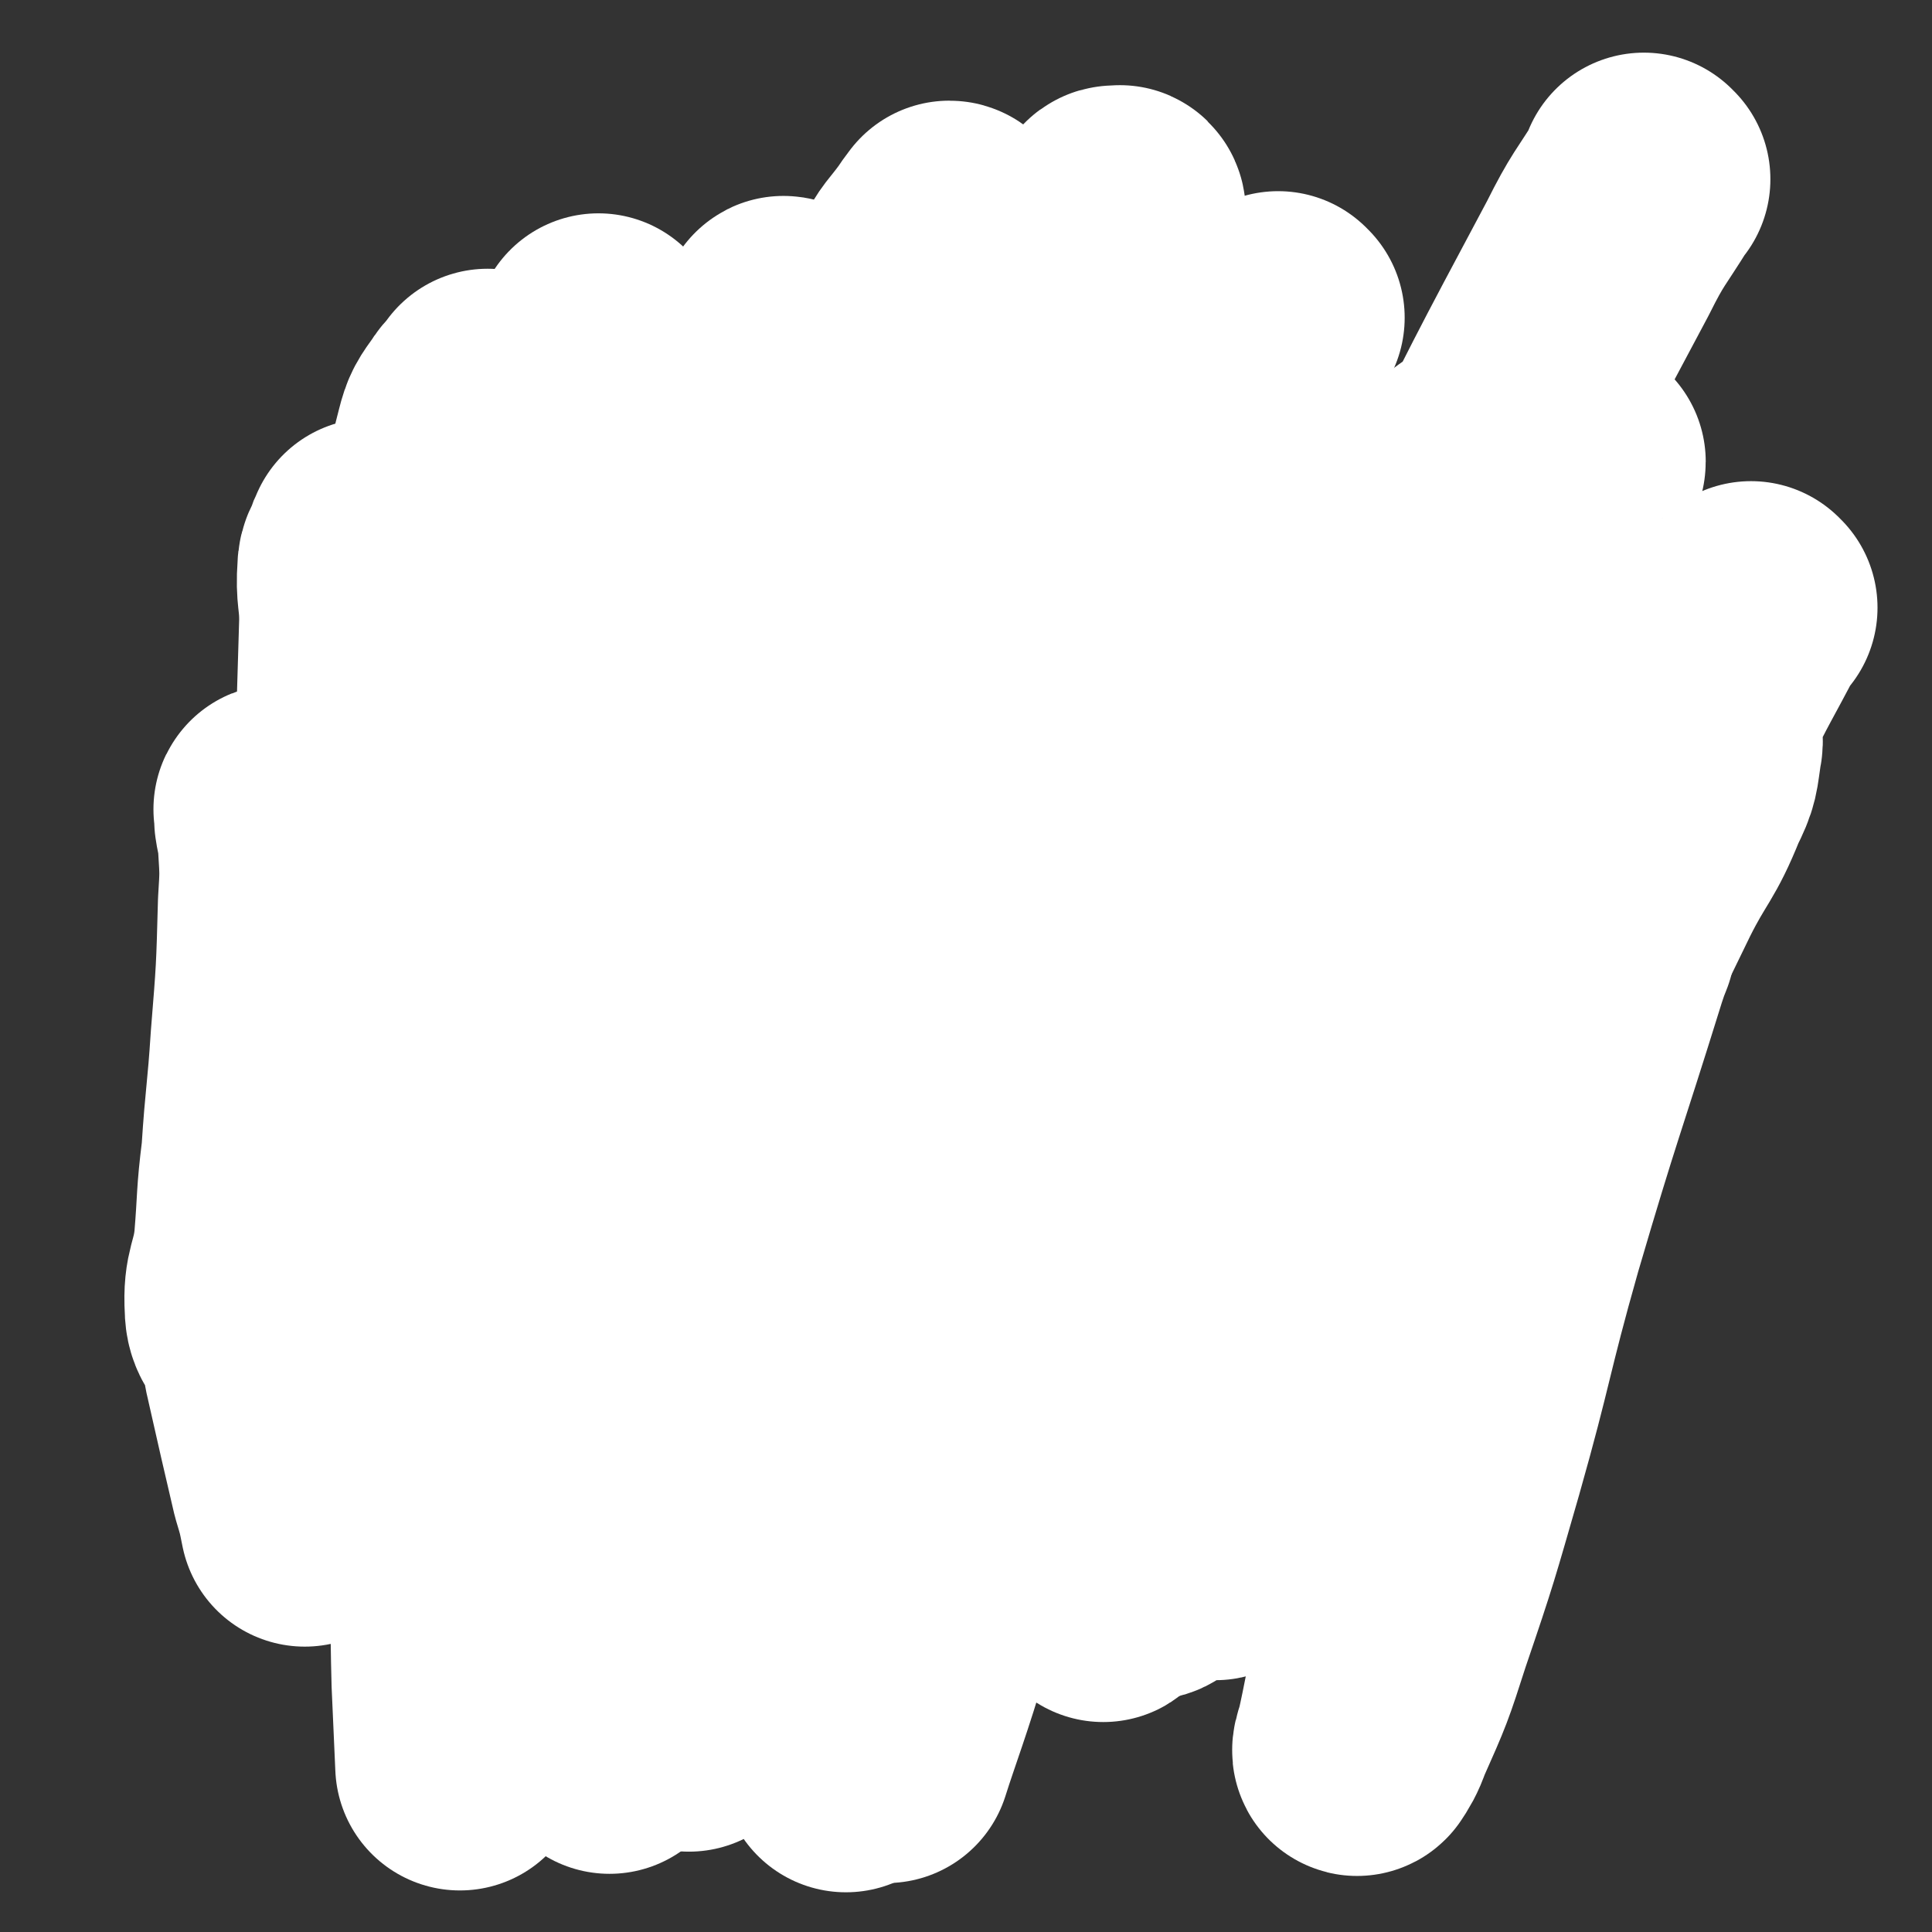 <svg viewBox='0 0 1046 1046' version='1.1' xmlns='http://www.w3.org/2000/svg' xmlns:xlink='http://www.w3.org/1999/xlink'><rect x="0" y="0" width="1046" height="1046" fill="#333333" stroke="none"/><g fill='none' stroke='#F3C85F' stroke-width='135' stroke-linecap='round' stroke-linejoin='round'><path d='M387,329c0,0 0,-1 -1,-1 -1,0 -1,1 -2,1 -6,-1 -6,-1 -12,-1 -7,0 -7,-1 -14,0 -5,0 -5,0 -10,1 -6,1 -5,2 -11,4 -6,2 -7,1 -13,4 -8,4 -9,3 -16,9 -9,6 -9,6 -15,15 -8,10 -7,11 -13,23 -5,8 -5,8 -10,16 -4,7 -4,6 -8,13 -4,8 -4,8 -7,16 -5,9 -5,9 -8,19 -3,8 -3,8 -5,17 -1,6 -2,6 -1,11 1,5 2,5 4,10 2,6 1,6 4,11 3,4 3,4 7,7 3,3 4,2 7,4 3,1 3,1 5,2 3,0 3,0 5,1 2,1 2,2 5,4 3,3 3,3 5,6 4,4 4,4 7,8 5,4 5,5 10,8 6,4 7,3 14,6 8,2 8,2 16,4 7,3 8,2 15,4 3,1 2,2 5,4 '/><path d='M426,315c0,0 -1,-1 -1,-1 0,0 1,0 1,0 0,0 1,0 1,0 0,0 0,0 1,0 1,0 1,0 2,0 4,1 6,1 7,1 1,0 -1,0 -3,-1 '/><path d='M426,313c0,-1 -1,-1 -1,-1 0,-1 1,-1 1,-1 -2,-1 -2,-2 -4,-2 -3,0 -3,0 -5,0 -4,0 -5,-1 -9,0 -4,1 -4,3 -8,5 -7,4 -7,4 -13,8 -18,12 -19,12 -36,25 -19,16 -19,16 -37,34 -18,17 -18,18 -34,37 -12,16 -13,16 -23,33 -8,15 -8,15 -14,31 -7,17 -7,17 -12,34 -7,21 -9,20 -12,42 -4,25 -4,25 -1,50 2,26 3,27 11,52 7,22 6,24 17,44 9,16 10,17 25,28 17,11 19,11 39,15 22,4 23,5 45,0 27,-6 28,-8 52,-21 27,-16 27,-17 51,-37 22,-20 20,-22 41,-44 19,-22 19,-21 38,-44 19,-21 20,-21 37,-44 15,-21 15,-21 26,-44 13,-25 15,-25 22,-52 8,-28 6,-29 8,-59 3,-38 5,-38 2,-75 -3,-32 1,-37 -14,-63 -10,-18 -17,-15 -37,-25 -23,-11 -24,-13 -48,-16 -22,-3 -23,-1 -46,3 -20,3 -19,5 -39,10 -20,6 -20,6 -40,13 -10,3 -10,2 -19,7 -12,7 -12,8 -23,17 -20,16 -23,14 -38,35 -20,26 -17,29 -31,58 -18,37 -20,37 -33,75 -14,39 -12,39 -22,79 -8,30 -8,30 -13,59 -3,14 -5,15 -4,28 2,16 4,17 11,31 7,13 7,13 18,24 14,15 14,16 32,27 20,13 21,14 44,22 23,8 24,7 49,8 28,2 28,1 55,-2 26,-3 26,-3 51,-9 22,-5 22,-5 43,-13 19,-6 19,-6 37,-14 14,-6 13,-7 26,-15 15,-8 15,-7 29,-17 16,-11 18,-10 32,-24 12,-12 11,-14 21,-29 11,-14 11,-14 21,-29 9,-16 11,-15 18,-32 6,-15 5,-15 8,-31 4,-18 4,-18 6,-36 2,-20 2,-20 2,-40 1,-21 2,-21 0,-42 -2,-22 -1,-22 -7,-43 -4,-16 -5,-17 -12,-32 -4,-9 -5,-9 -11,-16 -6,-6 -6,-6 -13,-11 -13,-9 -12,-10 -25,-16 -17,-9 -17,-9 -35,-14 -20,-6 -20,-5 -42,-7 -25,-1 -25,-2 -50,2 -24,3 -24,4 -47,11 -23,8 -23,9 -46,18 -20,8 -21,7 -41,16 -16,7 -16,8 -31,16 -13,8 -15,7 -26,18 -15,15 -15,16 -26,35 -10,16 -8,18 -17,35 -11,20 -13,19 -23,39 -9,20 -9,20 -14,41 -4,18 -3,18 -4,36 -1,14 -2,14 -1,28 0,12 0,12 3,23 2,10 1,10 5,18 7,12 7,13 16,23 10,11 11,11 24,19 18,12 18,12 38,20 20,9 20,9 41,14 19,4 19,5 39,4 18,-1 19,-1 36,-6 17,-5 18,-4 33,-14 16,-10 15,-12 27,-26 14,-15 16,-15 26,-32 10,-17 10,-18 14,-37 4,-19 2,-19 2,-38 1,-19 1,-19 -1,-37 0,-10 1,-11 -3,-20 -2,-6 -3,-7 -9,-11 -6,-6 -6,-8 -14,-8 -15,-2 -16,-2 -30,4 -23,9 -24,9 -43,25 -16,14 -13,17 -26,34 -19,26 -19,26 -38,52 -17,23 -16,24 -34,47 -14,17 -14,16 -29,31 -7,7 -7,8 -15,12 -2,1 -4,1 -4,-1 -1,-2 0,-3 1,-7 6,-18 6,-18 12,-35 11,-33 9,-34 23,-65 13,-29 14,-29 31,-56 11,-16 12,-16 25,-30 7,-7 8,-6 16,-11 7,-4 7,-4 15,-7 5,-2 5,-2 11,-2 4,0 5,0 8,3 2,2 2,3 3,7 0,6 0,6 -1,12 -3,15 -2,15 -8,30 -9,21 -7,23 -21,41 -11,13 -14,11 -29,21 -14,8 -14,9 -29,15 -13,5 -13,6 -26,7 -7,0 -8,0 -13,-4 -8,-6 -10,-6 -13,-15 -6,-21 -7,-23 -4,-45 4,-24 5,-26 18,-46 10,-16 14,-14 29,-27 12,-11 12,-12 24,-22 14,-11 13,-13 28,-21 12,-6 13,-4 27,-7 10,-2 10,-2 21,-4 13,-2 13,-3 26,-2 10,0 10,0 19,2 9,3 10,2 16,8 8,8 9,9 13,20 6,19 6,20 6,40 0,23 0,23 -6,45 -8,25 -9,25 -21,48 -12,24 -11,25 -27,45 -12,15 -12,18 -29,26 -11,6 -15,4 -27,1 -5,-1 -7,-3 -8,-8 -2,-9 1,-10 3,-20 5,-21 5,-21 11,-42 6,-24 5,-24 14,-47 8,-21 9,-20 20,-40 9,-17 10,-17 21,-33 9,-15 9,-15 19,-29 7,-10 7,-9 14,-18 5,-8 5,-8 10,-16 4,-8 4,-8 8,-16 2,-6 3,-6 3,-12 0,-4 0,-5 -3,-9 -3,-4 -4,-4 -8,-7 -6,-4 -6,-4 -13,-6 -8,-4 -8,-3 -16,-6 -10,-4 -10,-4 -20,-7 -14,-4 -14,-4 -29,-6 -19,-3 -19,-3 -38,-5 -14,-2 -14,-4 -28,-4 -9,-1 -9,0 -17,2 -9,1 -9,1 -18,3 -11,3 -11,2 -22,6 -11,4 -11,4 -22,9 -14,7 -14,7 -27,15 -12,9 -13,9 -23,19 -9,11 -8,12 -16,24 -6,11 -5,12 -12,22 -8,13 -10,12 -19,25 -6,10 -7,10 -12,21 -5,12 -3,13 -6,26 -3,16 -4,15 -7,31 -3,15 -2,15 -5,31 -2,13 -2,13 -4,27 -3,13 -4,13 -5,26 -1,9 -1,9 -1,18 1,8 1,8 2,16 1,8 1,8 3,17 2,9 2,9 5,18 3,8 3,8 7,16 3,7 3,8 7,15 4,5 4,5 8,10 5,6 5,7 12,12 8,7 8,6 17,13 6,6 6,6 13,12 5,4 5,4 10,9 5,4 5,4 11,8 7,4 7,3 15,7 7,4 7,3 14,7 7,4 7,4 13,8 5,5 4,5 10,10 6,5 6,5 13,9 8,4 8,4 17,8 8,3 8,2 17,4 6,2 6,2 13,4 6,2 6,2 13,3 10,2 10,2 20,3 9,1 9,1 19,1 7,1 7,0 14,1 7,0 7,0 15,1 8,0 8,1 16,1 9,1 9,1 18,1 6,0 6,0 12,0 4,-1 4,0 8,0 5,-1 5,-1 10,-1 7,-1 7,-1 13,-1 8,-2 8,-2 16,-3 7,-1 8,0 15,-2 6,-1 6,-2 12,-3 6,-2 6,-2 13,-4 7,-2 7,-2 15,-4 9,-3 9,-2 17,-5 8,-3 8,-3 16,-7 7,-3 7,-2 14,-6 7,-4 7,-4 14,-9 8,-5 8,-5 16,-10 7,-4 7,-3 15,-7 5,-2 5,-2 10,-5 4,-3 4,-3 8,-5 4,-3 4,-3 8,-6 5,-3 6,-3 10,-6 6,-3 7,-3 12,-7 6,-5 6,-5 12,-10 6,-6 6,-6 11,-12 4,-5 4,-6 7,-12 3,-5 2,-6 5,-11 3,-5 3,-5 6,-10 4,-5 4,-5 7,-10 4,-6 4,-6 7,-13 3,-6 3,-6 5,-13 3,-7 2,-7 5,-14 1,-5 1,-5 4,-11 2,-5 2,-5 5,-10 2,-4 3,-4 4,-9 2,-4 2,-4 3,-9 1,-4 1,-4 2,-8 0,-6 0,-6 1,-12 0,-6 0,-6 0,-12 1,-6 1,-6 1,-12 0,-6 0,-6 0,-11 0,-6 0,-6 0,-12 0,-7 0,-7 -1,-13 0,-7 1,-7 0,-14 -1,-6 -2,-5 -3,-11 -1,-6 0,-6 -2,-11 -2,-6 -3,-5 -5,-11 -2,-5 -1,-6 -3,-11 -2,-7 -3,-6 -5,-13 -3,-6 -3,-6 -5,-12 -2,-5 -2,-6 -4,-11 -2,-5 -3,-5 -5,-10 -3,-6 -2,-6 -6,-12 -2,-5 -3,-4 -6,-9 -3,-4 -3,-3 -6,-7 -4,-4 -4,-4 -7,-8 -4,-5 -3,-6 -7,-10 -5,-4 -5,-4 -11,-8 -5,-3 -5,-2 -10,-5 -4,-3 -5,-3 -9,-7 -3,-3 -3,-4 -6,-8 -4,-3 -3,-3 -7,-6 -4,-3 -4,-3 -8,-6 -4,-2 -4,-2 -8,-4 -5,-3 -5,-3 -11,-5 -7,-3 -7,-3 -14,-5 -6,-2 -6,-2 -12,-4 -6,-2 -6,-2 -12,-4 -6,-3 -6,-3 -13,-5 -7,-2 -7,-2 -15,-3 -9,-1 -9,-2 -18,-1 -9,0 -9,1 -18,2 -9,1 -9,1 -17,2 -11,2 -11,2 -22,4 -13,3 -13,3 -25,6 -16,4 -16,4 -32,9 -11,3 -11,3 -22,6 '/></g>
<g fill='none' stroke='#F9ECDC' stroke-width='135' stroke-linecap='round' stroke-linejoin='round'><path d='M546,641c0,0 -1,-1 -1,-1 0,0 0,0 1,1 0,0 0,0 0,0 -1,-1 -1,-1 -2,-2 -2,-1 -3,0 -4,-2 -2,-3 -3,-3 -4,-7 0,-5 0,-6 2,-11 2,-6 2,-7 6,-11 2,-4 3,-4 7,-5 4,-1 5,-1 9,0 6,1 6,1 11,4 7,4 7,4 12,9 6,5 6,5 10,12 4,6 4,7 6,13 2,5 2,5 2,10 1,4 1,5 0,9 -1,5 -2,5 -5,9 -4,4 -5,4 -10,6 -7,3 -7,3 -14,5 -7,2 -7,2 -14,3 -7,1 -7,1 -14,1 -6,0 -6,0 -13,-1 -5,-2 -6,-1 -11,-4 -4,-3 -5,-3 -8,-7 -3,-6 -3,-6 -4,-13 -1,-7 -1,-7 1,-14 1,-8 1,-9 5,-16 5,-8 5,-8 12,-15 5,-6 6,-6 12,-11 6,-4 6,-4 12,-8 5,-2 5,-3 10,-4 5,-1 5,0 10,1 6,2 7,2 13,5 6,3 6,3 12,7 5,3 6,3 10,7 3,4 3,4 6,9 2,4 2,4 3,9 1,5 2,5 1,10 0,4 0,5 -2,9 -2,5 -2,5 -4,9 -3,5 -3,5 -6,10 -4,5 -4,5 -8,10 -4,5 -4,5 -9,9 -6,5 -6,6 -12,9 -5,3 -6,2 -11,3 -6,1 -7,2 -13,2 -6,-1 -7,-1 -13,-3 -7,-3 -7,-3 -14,-7 -9,-4 -9,-4 -17,-8 -7,-4 -8,-3 -14,-8 -3,-3 -4,-3 -6,-8 -1,-4 -1,-5 0,-10 0,-5 0,-5 1,-10 1,-5 1,-5 2,-11 2,-5 2,-6 5,-11 3,-6 3,-6 8,-11 4,-5 4,-4 9,-9 4,-4 4,-4 9,-8 4,-4 4,-4 9,-7 5,-4 4,-4 10,-7 5,-2 5,-1 10,-2 4,-1 4,-1 7,-1 3,0 3,0 6,0 4,1 4,1 9,2 5,1 5,1 10,2 5,1 5,1 10,3 5,1 5,1 9,4 4,2 4,2 7,5 4,3 4,3 6,7 3,4 2,4 4,9 2,4 3,3 4,7 2,4 2,4 3,7 1,4 1,4 1,7 0,5 -1,5 -2,9 0,5 0,5 -1,9 -1,4 -1,4 -2,8 -2,3 -2,3 -3,7 -2,4 -2,4 -4,8 -2,4 -2,4 -4,8 -3,5 -3,5 -5,9 -3,4 -3,4 -6,8 -2,3 -2,3 -5,6 -3,2 -3,2 -7,3 -3,2 -4,2 -8,2 -5,1 -5,2 -11,2 -6,0 -6,-1 -12,-2 -6,0 -6,0 -12,-1 -6,-1 -6,-1 -12,-3 -4,-1 -4,-1 -8,-3 -5,-2 -5,-2 -10,-5 -3,-2 -3,-2 -7,-5 -3,-3 -3,-3 -5,-6 -3,-4 -2,-4 -5,-8 -3,-4 -3,-4 -6,-8 -2,-3 -2,-3 -5,-7 -2,-3 -2,-3 -3,-6 -2,-4 -2,-4 -2,-7 -1,-4 0,-4 0,-7 -1,-6 0,-6 0,-11 0,-5 0,-5 0,-9 0,-4 0,-4 0,-8 0,-3 -1,-3 0,-6 0,-4 0,-4 0,-7 0,-4 0,-4 1,-7 1,-4 1,-4 3,-7 1,-2 1,-2 3,-4 1,-1 1,-2 3,-4 1,-2 1,-2 3,-3 3,-2 3,-2 6,-4 4,-1 4,-1 8,-3 4,-1 4,-1 8,-2 4,-1 4,-1 7,-1 3,0 3,0 6,1 3,0 3,0 6,0 4,1 3,1 7,2 3,1 3,1 7,2 3,1 3,1 6,2 4,1 4,1 8,2 4,1 4,2 8,3 4,2 4,2 9,3 4,1 4,2 8,3 4,1 4,0 7,2 4,1 3,1 6,3 3,2 4,2 7,4 2,2 2,2 4,5 3,3 3,3 5,6 1,4 1,4 3,8 1,3 1,4 3,7 3,3 3,3 6,6 2,3 2,3 4,6 1,3 1,3 2,7 1,3 1,3 1,7 1,2 1,2 1,5 0,3 0,3 0,5 0,3 0,3 -1,7 0,3 0,3 -1,7 -1,4 -1,4 -2,8 -1,5 -1,5 -3,9 -2,3 -2,3 -5,6 -3,3 -3,3 -6,5 -3,3 -3,3 -6,5 -2,2 -2,2 -5,4 -2,2 -3,1 -5,3 -3,1 -3,1 -5,3 -3,1 -3,2 -7,2 -3,1 -3,1 -6,1 -4,1 -4,1 -9,2 -5,0 -5,1 -10,1 -5,0 -5,0 -11,0 -5,0 -5,1 -10,0 -4,0 -4,0 -8,-1 -4,-2 -4,-2 -9,-3 -3,-1 -3,-1 -6,-2 -3,-1 -3,-1 -6,-2 -3,0 -3,0 -6,-1 -2,-1 -2,-1 -4,-2 -3,-1 -3,0 -6,-1 -2,-1 -1,-2 -4,-2 -3,-2 -3,-1 -6,-2 -3,-1 -4,-1 -7,-2 -2,-1 -2,-1 -4,-2 -2,-2 -2,-2 -4,-4 -2,-1 -2,-1 -4,-3 -2,-2 -3,-2 -5,-4 -1,-2 -1,-2 -3,-4 -1,-2 -1,-2 -3,-4 -2,-3 -2,-2 -3,-5 -1,-2 -2,-2 -2,-5 -1,-2 0,-2 -1,-5 0,-1 0,-1 -1,-3 -1,-1 -1,-1 -2,-2 0,-2 -1,-2 -1,-3 0,-2 0,-2 0,-4 -1,-2 -1,-2 -1,-4 0,-2 0,-2 0,-4 0,-2 -1,-2 -1,-5 0,-2 1,-2 1,-4 0,-2 0,-2 0,-5 0,-2 0,-2 1,-5 0,-3 1,-2 2,-5 1,-3 1,-3 2,-6 1,-4 1,-4 2,-7 2,-3 2,-3 3,-6 2,-3 2,-3 3,-5 1,-2 1,-2 3,-4 1,-2 1,-2 2,-4 1,-2 1,-2 2,-5 1,-2 1,-2 2,-4 2,-2 2,-2 4,-5 1,-2 1,-2 2,-4 2,-1 2,-1 4,-2 3,-1 3,0 5,-1 3,-2 3,-2 5,-3 4,-1 4,-1 8,-2 3,-1 3,-1 7,-2 3,-1 3,-1 5,-2 2,0 2,-1 5,-1 2,-1 2,0 4,-1 2,0 2,0 5,0 2,0 2,0 5,0 2,-1 2,-2 5,-2 2,0 2,0 5,0 3,0 3,1 6,1 2,0 2,0 5,0 2,0 3,0 5,0 2,0 2,0 4,0 3,0 3,0 6,1 3,0 3,-1 7,0 2,1 1,1 3,2 2,1 2,1 3,2 1,0 1,0 1,0 1,0 1,0 1,0 1,1 1,1 1,1 1,1 1,1 1,1 1,1 1,0 1,0 1,0 1,1 2,1 0,0 0,0 1,1 1,0 1,0 2,1 1,1 1,1 2,2 2,1 1,1 3,2 2,2 2,2 4,4 2,2 2,2 4,5 3,2 3,2 5,5 2,1 2,1 4,3 2,2 2,2 4,4 2,2 2,2 4,4 2,3 1,4 3,7 1,3 1,3 3,6 1,2 2,2 2,4 2,3 1,4 2,7 1,2 1,2 2,4 1,3 2,3 2,6 1,2 0,2 1,4 0,3 0,3 0,6 -1,2 -1,2 -2,5 0,2 0,2 -2,5 -1,3 -2,3 -3,5 -2,3 -2,4 -4,7 -3,3 -3,3 -6,6 -3,3 -3,3 -6,5 -2,1 -2,2 -5,3 -2,1 -2,1 -5,2 '/></g>
<g fill='none' stroke='#FFFFFF' stroke-width='135' stroke-linecap='round' stroke-linejoin='round'><path d='M827,482c0,0 -1,-1 -1,-1 0,0 1,0 1,1 1,1 1,1 2,2 2,4 3,4 4,8 3,7 4,7 4,15 -4,25 -7,25 -12,50 -12,52 -12,52 -23,104 -14,64 -13,65 -28,129 -12,55 -14,55 -28,109 -6,22 -5,22 -10,44 -1,2 -2,6 -1,5 2,-3 4,-6 6,-12 12,-27 12,-27 21,-55 15,-44 15,-45 28,-90 17,-60 15,-61 32,-121 22,-75 23,-74 46,-148 2,-6 2,-6 4,-11 '/><path d='M949,329c0,0 -1,-1 -1,-1 -1,1 -1,2 -2,4 -14,27 -15,27 -28,54 -37,82 -38,82 -72,165 -33,79 -30,81 -62,161 -26,65 -26,65 -54,129 -1,3 -4,8 -4,7 0,-5 1,-11 5,-20 14,-32 17,-31 31,-63 22,-48 22,-48 42,-97 23,-54 21,-55 45,-108 18,-42 18,-42 38,-83 12,-24 15,-23 25,-48 6,-12 5,-12 7,-25 1,-4 0,-5 -2,-7 -2,-2 -4,-3 -6,-1 -15,12 -18,11 -30,27 -36,53 -36,54 -66,112 -33,67 -29,69 -59,138 -22,49 -20,50 -46,97 -14,27 -17,25 -35,50 -6,9 -6,9 -12,17 -3,3 -4,6 -6,5 -2,-1 -2,-4 -1,-9 5,-28 5,-28 13,-56 18,-62 19,-62 38,-123 25,-77 24,-77 49,-154 23,-71 21,-72 47,-141 15,-41 16,-41 35,-80 7,-14 8,-13 16,-26 1,-2 2,-2 2,-3 0,0 -1,0 -1,1 -2,4 -1,4 -3,9 -7,17 -7,17 -14,34 -17,40 -18,40 -35,81 -23,56 -23,56 -46,112 -24,60 -23,60 -46,120 -19,47 -21,46 -38,94 -11,30 -9,31 -18,62 -6,22 -3,23 -11,45 -6,17 -9,17 -17,33 -3,6 0,11 -6,12 -17,4 -28,-1 -39,-2 '/><path d='M891,97c0,0 -1,-1 -1,-1 0,0 0,1 0,2 -13,21 -14,20 -25,42 -40,75 -40,75 -78,152 -41,83 -42,83 -79,168 -29,66 -29,66 -54,133 -19,50 -20,50 -35,102 -10,34 -10,35 -16,70 -3,25 -1,25 -3,50 -1,17 0,17 -1,34 0,7 0,7 -1,14 0,1 -1,3 -1,1 2,-17 2,-19 5,-37 8,-47 7,-48 18,-94 13,-57 13,-58 31,-113 17,-54 18,-54 40,-106 20,-48 21,-48 43,-95 17,-38 18,-38 36,-75 11,-22 12,-21 22,-43 4,-10 4,-10 6,-21 2,-6 2,-6 2,-13 1,-5 1,-5 1,-9 -1,-3 0,-5 -2,-6 -1,-1 -3,0 -4,2 -8,13 -7,14 -14,28 -18,37 -19,36 -37,73 -25,54 -24,55 -48,110 -27,60 -28,59 -55,119 -23,50 -22,50 -45,100 -16,33 -14,33 -32,65 -8,13 -9,12 -19,23 -3,3 -3,5 -6,6 -2,1 -3,0 -4,-1 -2,-11 -1,-12 0,-24 3,-49 3,-49 9,-97 9,-70 6,-72 22,-140 13,-51 15,-51 37,-99 17,-37 21,-35 42,-71 18,-33 16,-34 35,-66 7,-14 9,-13 17,-27 2,-2 2,-2 2,-5 0,0 0,-1 -1,0 -3,1 -4,1 -6,3 -4,4 -5,4 -8,9 -7,14 -7,14 -14,28 -14,33 -14,33 -27,66 -20,48 -21,48 -39,97 -18,48 -16,49 -32,97 -14,43 -17,42 -29,85 -9,35 -8,35 -14,71 -5,29 -4,29 -8,59 -3,23 -1,23 -4,46 -2,11 0,12 -4,21 -1,4 -4,8 -6,6 -6,-7 -9,-11 -9,-22 -3,-51 -2,-52 2,-103 5,-71 7,-70 15,-141 5,-43 6,-43 12,-86 '/><path d='M693,172c0,0 -1,-1 -1,-1 0,0 0,1 1,1 0,0 0,0 0,0 -4,3 -5,2 -8,6 -11,12 -12,12 -21,26 -17,28 -17,28 -31,58 -16,36 -16,36 -29,74 -11,33 -9,34 -20,67 -12,40 -14,40 -26,80 -12,40 -13,40 -21,80 -8,44 -6,44 -11,88 -4,44 -3,44 -6,88 -3,31 -3,31 -5,62 -1,21 1,22 -2,43 -4,20 -5,20 -11,40 -10,34 -16,49 -22,68 '/><path d='M607,115c0,-1 -1,-2 -1,-1 -2,0 -3,-1 -4,1 -4,4 -4,5 -6,11 -8,19 -7,19 -14,38 -14,39 -16,38 -28,77 -13,44 -13,44 -23,89 -11,48 -9,49 -18,98 -11,52 -11,52 -23,104 -9,42 -11,42 -19,83 -6,34 -6,34 -9,68 -4,32 -3,32 -5,64 -2,29 -2,29 -2,58 -1,24 0,24 0,48 0,22 -2,22 -1,43 1,31 2,34 4,61 '/><path d='M515,123c0,0 0,-1 -1,-1 0,0 0,0 0,0 -3,4 -3,4 -5,7 -8,11 -9,10 -15,22 -11,27 -12,27 -19,55 -9,35 -7,35 -13,71 -7,43 -6,43 -12,86 -6,48 -6,48 -13,96 -6,46 -6,46 -13,92 -6,44 -9,44 -14,89 -5,38 -6,38 -6,76 0,37 3,37 7,74 7,62 10,83 15,125 '/><path d='M425,175c0,-1 -1,-1 -1,-1 0,-1 1,0 1,0 -1,6 -2,6 -3,11 -4,12 -6,11 -8,23 -6,23 -6,23 -9,47 -6,39 -5,39 -9,77 -5,55 -4,55 -9,110 -6,58 -6,58 -12,117 -6,49 -7,49 -13,98 -4,39 -5,39 -6,79 -2,35 -1,35 1,71 2,30 3,30 8,60 3,21 4,21 7,42 1,13 0,13 1,26 '/><path d='M325,184c0,0 -1,-1 -1,-1 -1,1 0,2 0,3 -2,7 -2,7 -3,13 -3,15 -3,15 -4,30 -3,30 -2,30 -4,60 -3,42 -3,42 -6,84 -2,51 -2,51 -5,102 -3,54 -4,54 -6,107 -2,48 -3,49 -1,97 1,40 3,40 7,80 4,33 4,33 8,66 5,32 4,32 9,65 5,28 5,28 11,57 '/><path d='M265,214c0,0 -1,-1 -1,-1 0,0 0,0 0,1 -3,4 -4,3 -7,8 -5,7 -6,8 -8,16 -5,19 -4,19 -6,38 -3,27 -1,27 -4,54 -2,35 -3,35 -6,70 -3,44 -4,44 -6,88 -2,49 -2,49 -2,98 1,46 1,46 4,92 3,41 5,41 9,82 3,39 4,39 7,77 2,37 1,37 2,74 1,23 1,23 2,45 '/><path d='M202,295c0,0 -1,-1 -1,-1 -1,2 -1,2 -2,5 -1,4 -3,4 -3,9 -1,14 1,14 1,28 -1,34 -1,34 -2,67 -2,43 -3,43 -5,85 -2,41 -3,41 -4,83 -2,34 -1,34 -2,68 0,28 0,29 1,57 1,20 2,20 3,40 2,18 2,18 4,36 1,13 1,13 3,27 1,8 -2,10 3,17 9,11 18,13 24,18 '/><path d='M188,609c0,0 -1,-1 -1,-1 0,0 1,0 1,0 0,-2 0,-2 0,-3 '/><path d='M152,439c-1,0 -1,-1 -1,-1 -1,0 0,1 0,1 0,3 0,3 0,5 1,7 2,7 2,13 1,16 1,16 0,32 -1,37 -1,37 -4,74 -2,31 -3,31 -5,62 -3,24 -2,24 -4,48 -2,18 -6,18 -5,35 0,9 4,9 7,18 3,8 2,9 4,17 7,31 7,31 14,61 3,10 3,10 5,20 '/></g>
</svg>